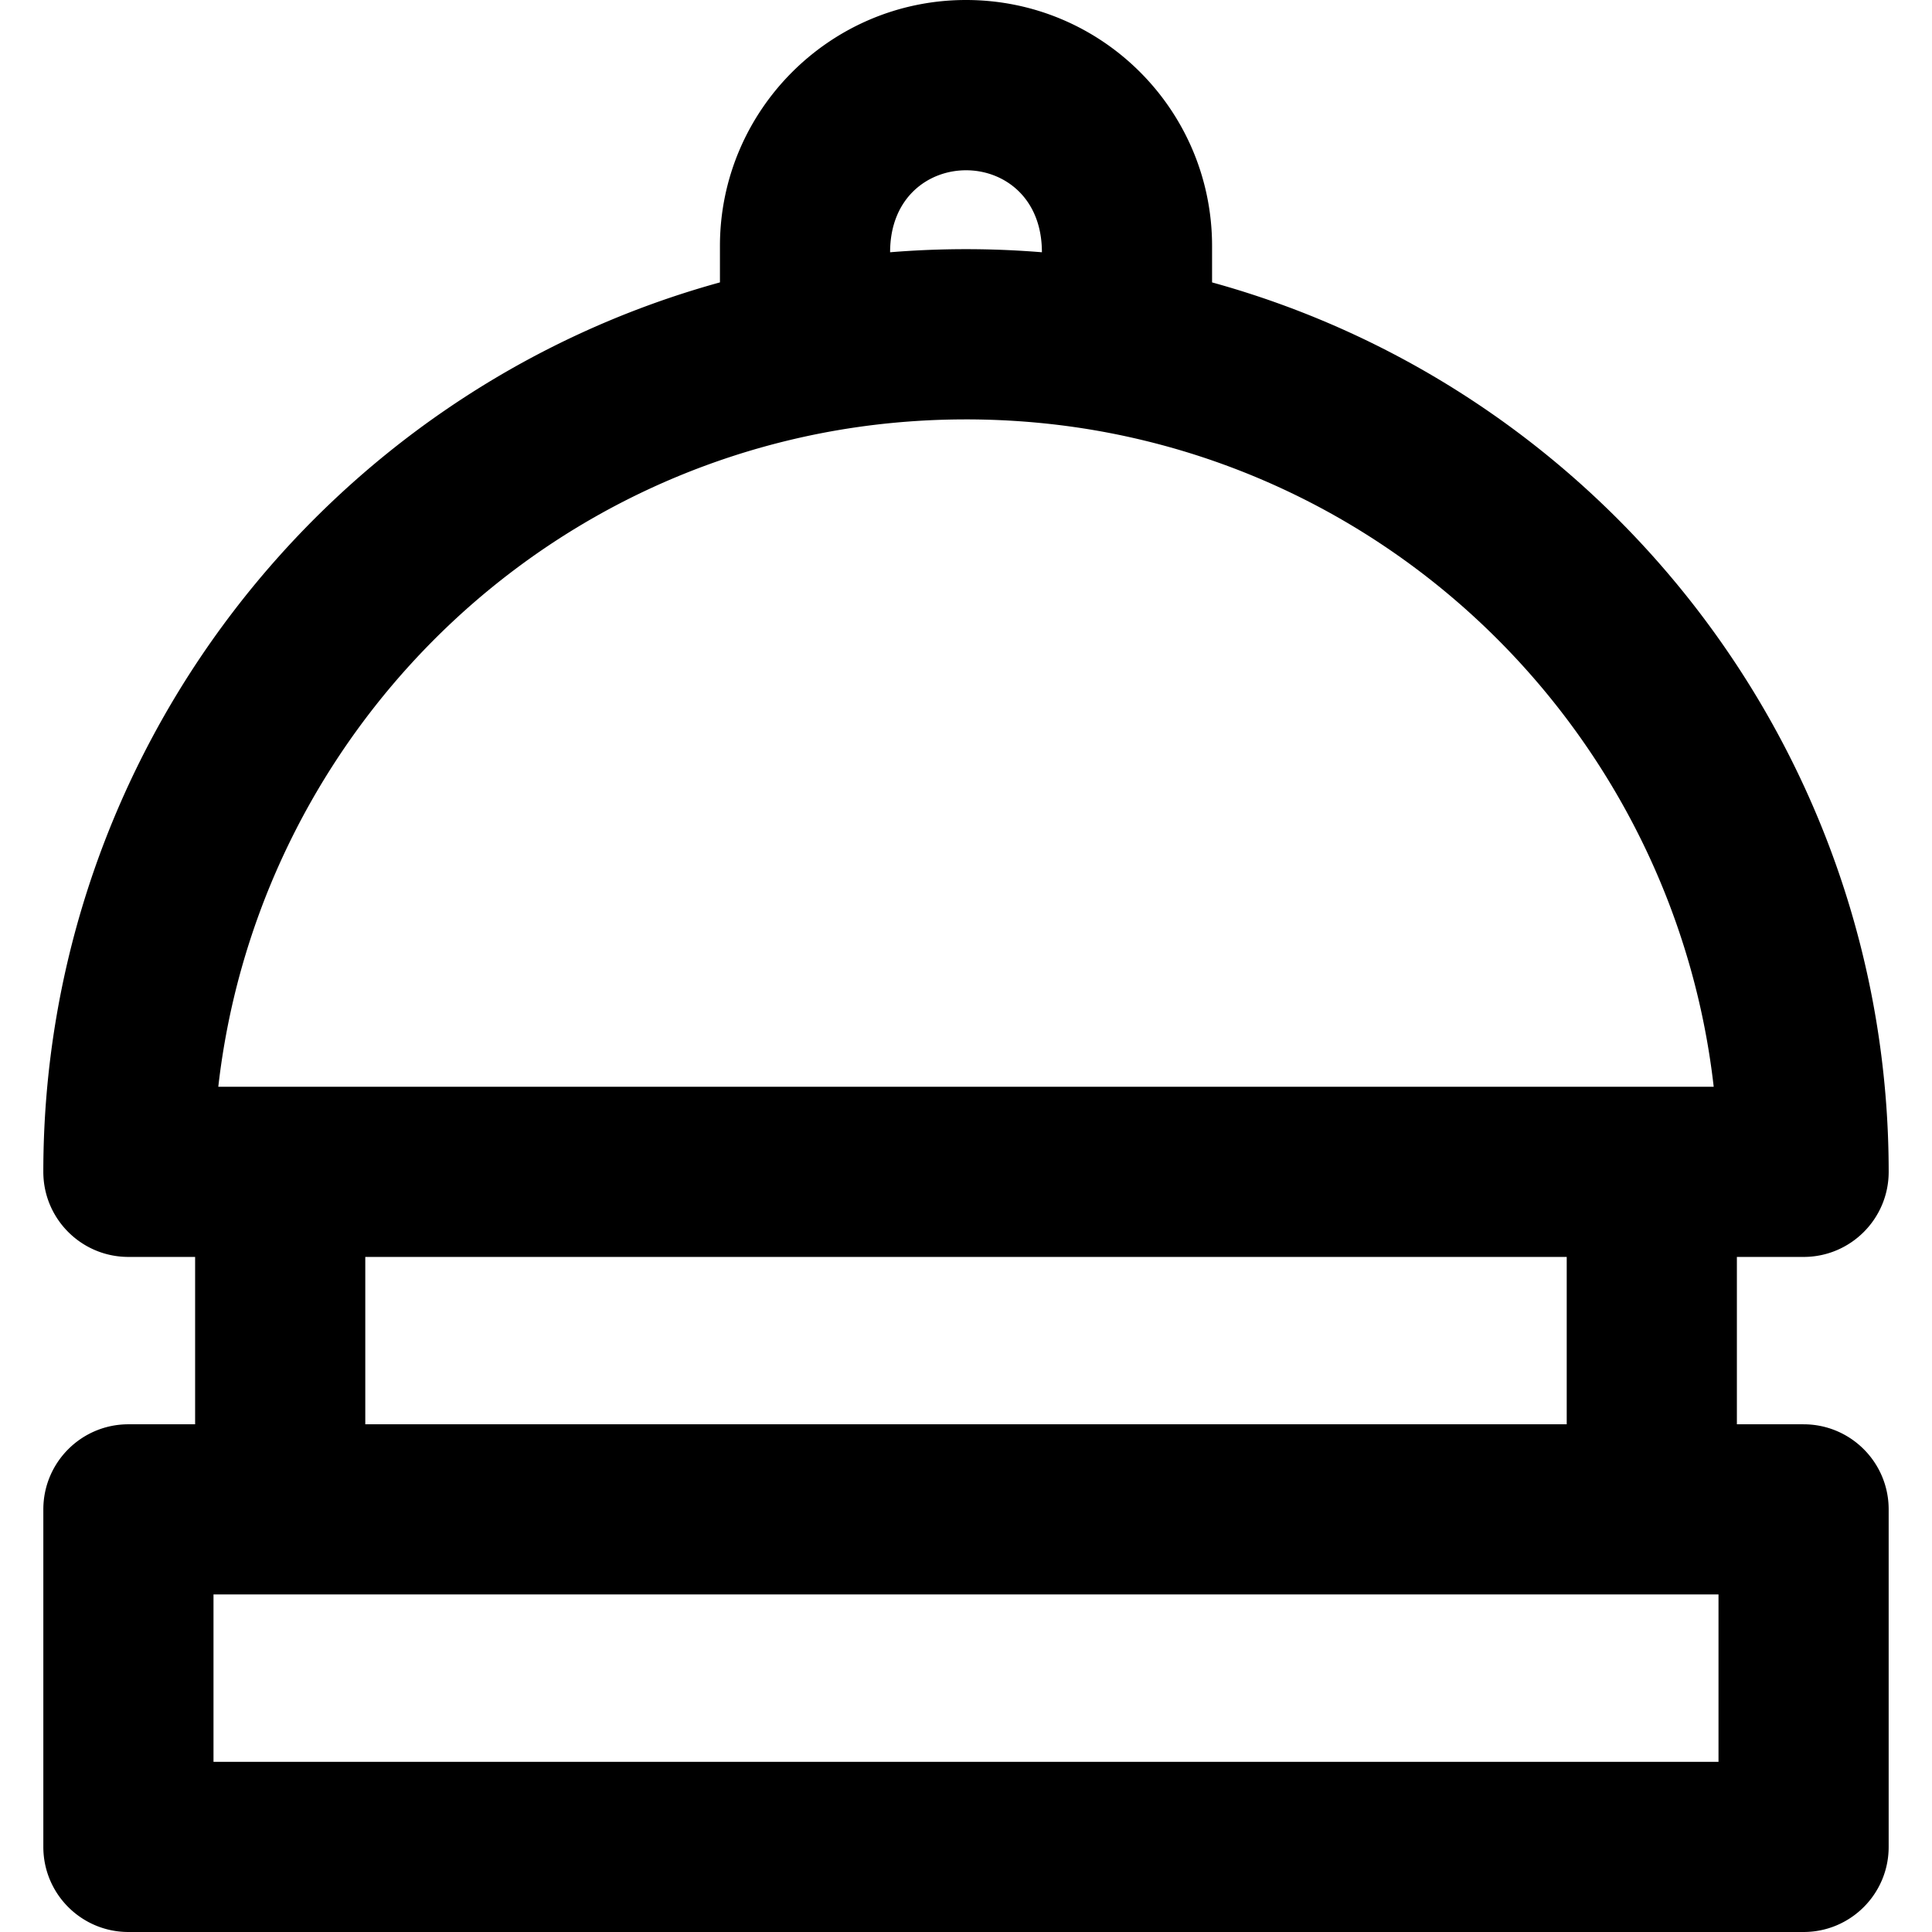 <svg xmlns="http://www.w3.org/2000/svg" viewBox="0 0 512 512" xml:space="preserve"><path d="M477.97 377.453h-17.677v-44.354h17.679c12.452 0 22.547-10.095 22.547-22.547 0-110.482-74.363-206.769-179.308-235.713v-9.628C321.211 29.176 292.036 0 256.001 0c-35.957 0-65.21 29.253-65.21 65.21v9.628C85.847 103.779 11.481 200.067 11.481 310.55c0 12.452 10.095 22.547 22.547 22.547h17.68v44.354H34.031c-12.452 0-22.547 10.095-22.547 22.547v89.454c0 12.452 10.095 22.547 22.547 22.547h443.937c12.452 0 22.547-10.095 22.547-22.547v-89.454c.002-12.452-10.093-22.545-22.545-22.545M276.116 66.851a247.4 247.4 0 0 0-40.23 0c0-28.937 40.23-29.002 40.23 0m-58.473 47.954c24.495-4.765 51.043-4.993 76.709-.002 85.88 16.721 150.091 87.753 159.797 173.2H57.85c9.706-85.447 73.917-156.478 159.793-173.198m197.555 218.293v44.354H96.803v-44.354zM56.579 466.905v-44.36h398.842v44.36z"/></svg>